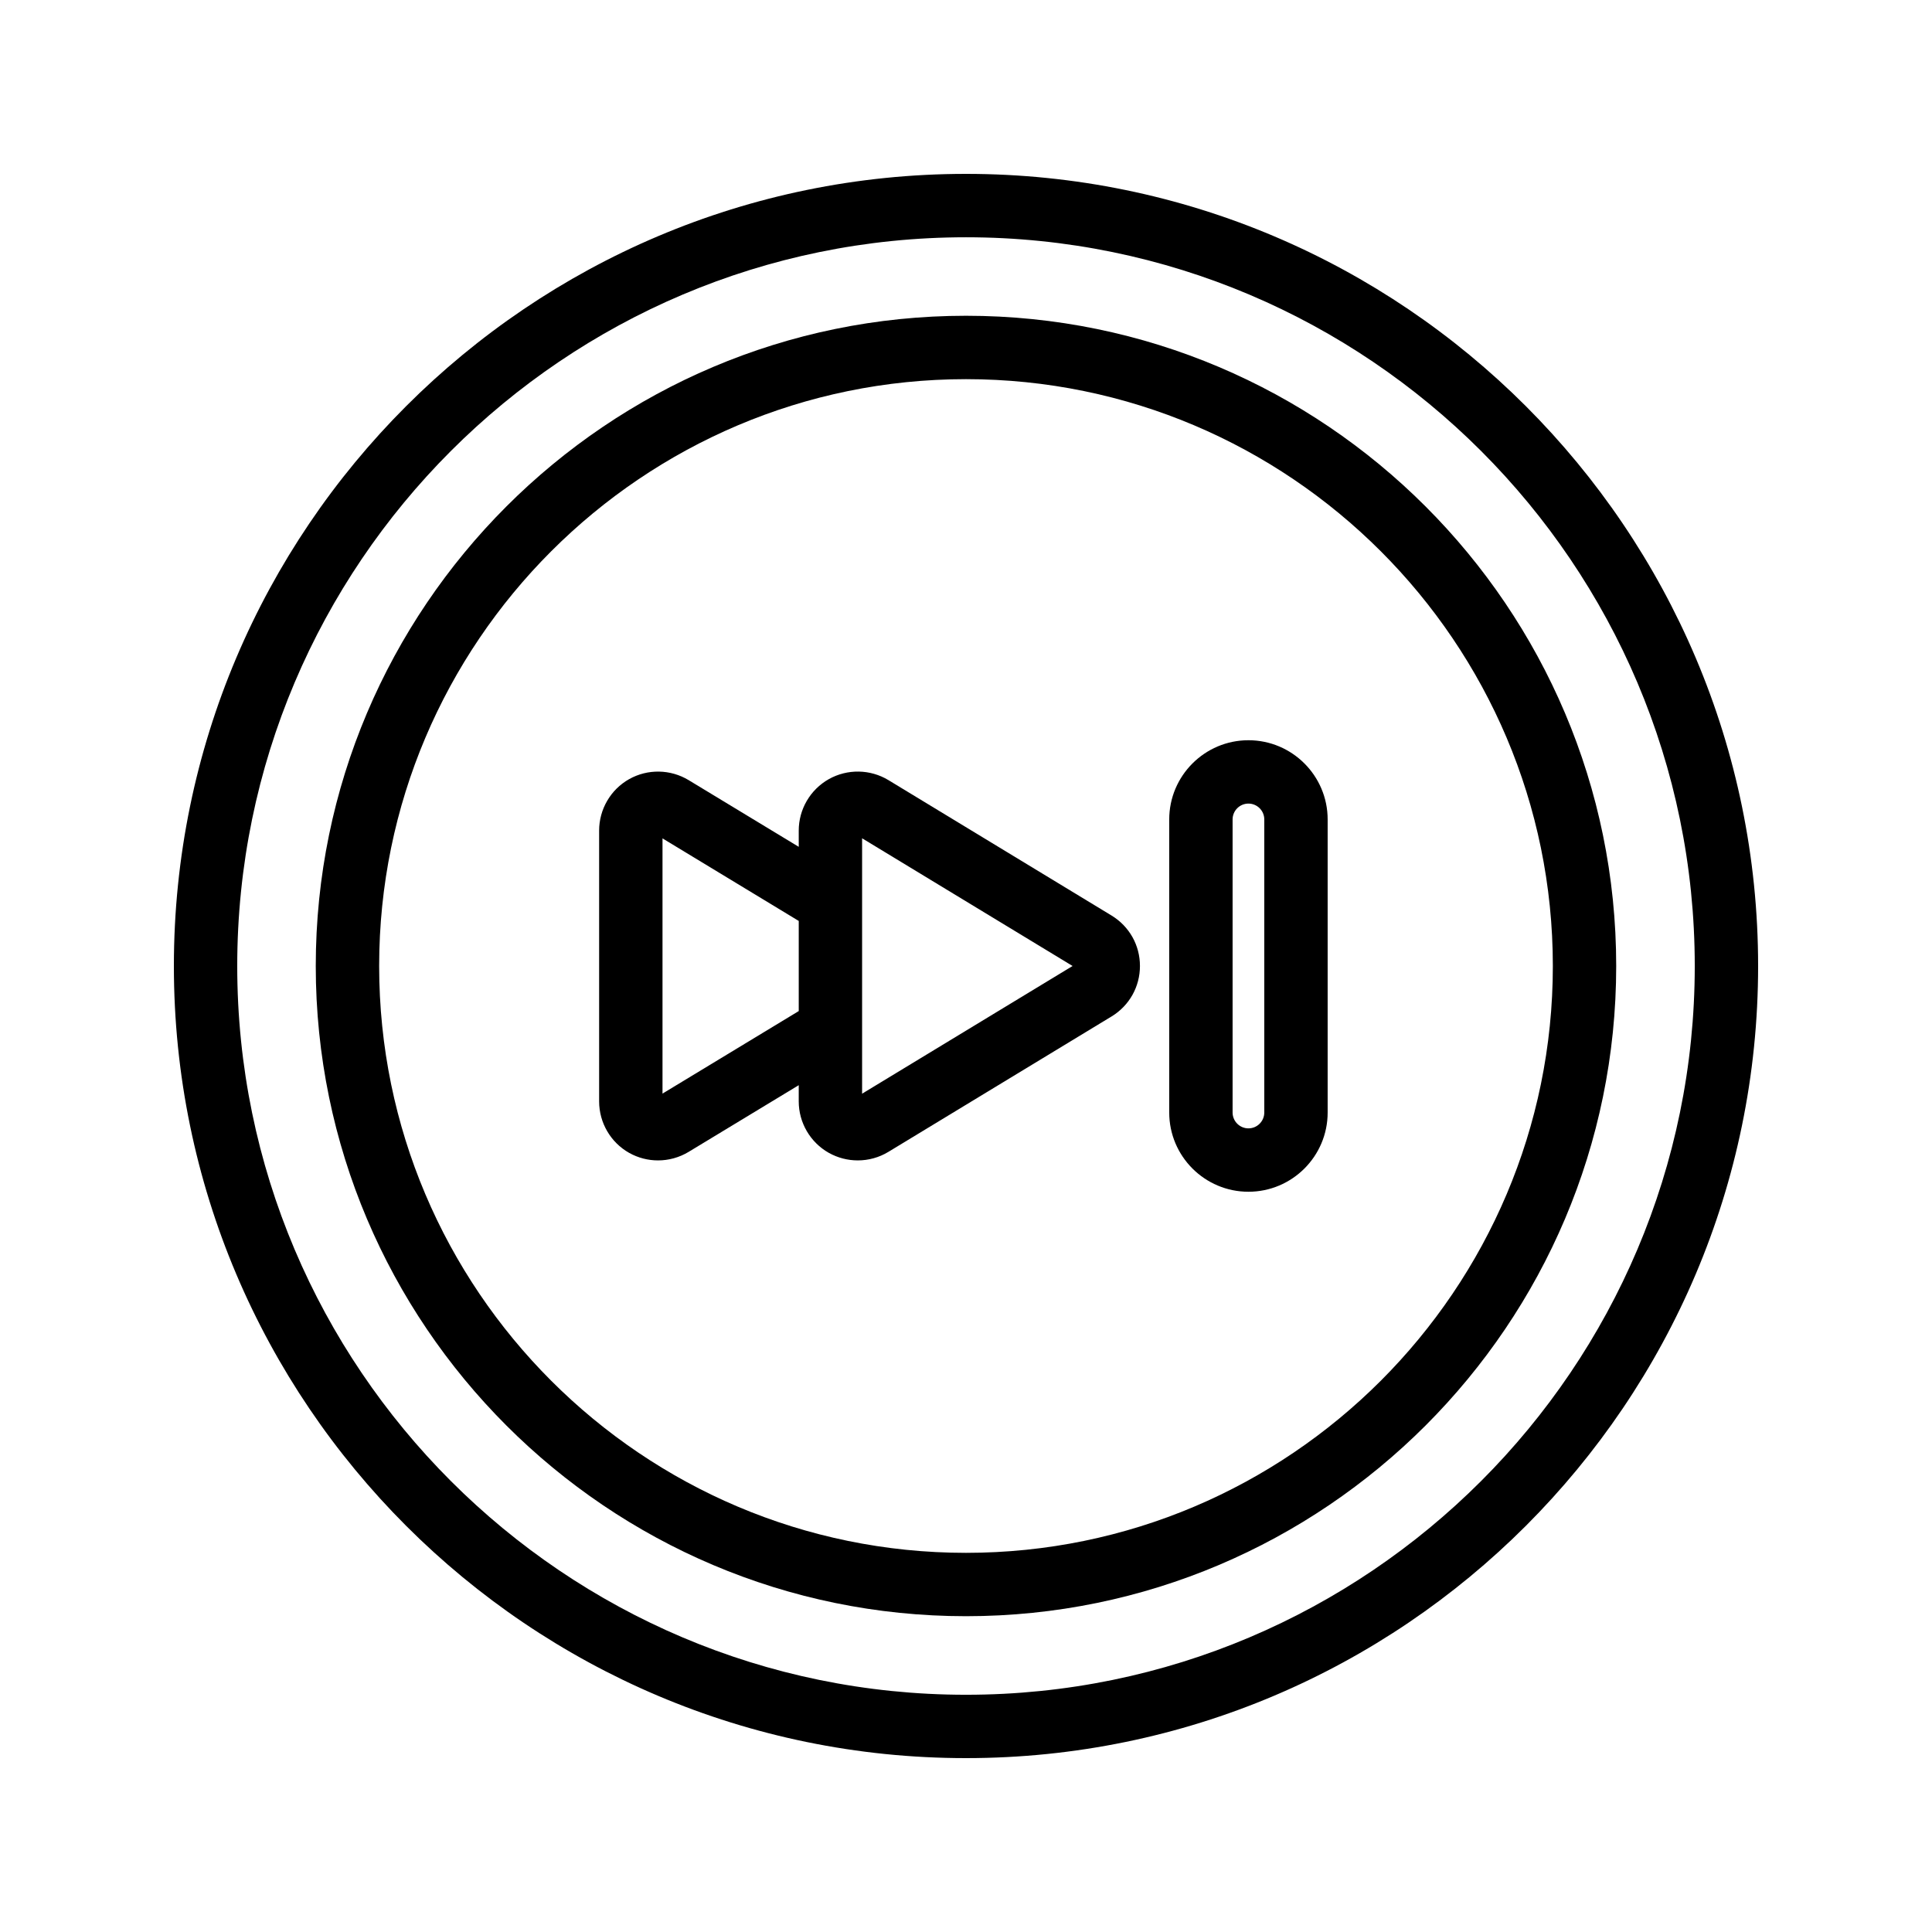 <?xml version="1.0" encoding="UTF-8"?>
<!-- Uploaded to: ICON Repo, www.svgrepo.com, Generator: ICON Repo Mixer Tools -->
<svg fill="#000000" width="800px" height="800px" version="1.1" viewBox="144 144 512 512" xmlns="http://www.w3.org/2000/svg">
 <g>
  <path d="m400 190.08c-115.75 0-209.92 94.168-209.92 209.92 0 115.75 94.168 209.92 209.92 209.92 115.75 0 209.92-94.168 209.92-209.92-0.004-115.75-94.172-209.92-209.92-209.92zm0 403.05c-106.5 0-193.13-86.633-193.13-193.12 0-106.5 86.633-193.13 193.13-193.13 106.49 0 193.13 86.633 193.13 193.13-0.004 106.49-86.637 193.12-193.13 193.12z"/>
  <path d="m400 227.68c-95.016 0-172.32 77.301-172.32 172.32 0 95.012 77.301 172.31 172.32 172.31 95.012 0 172.31-77.301 172.31-172.31 0-95.016-77.301-172.32-172.31-172.32zm0 327.84c-85.754 0-155.52-69.766-155.52-155.52 0-85.754 69.766-155.52 155.52-155.52 85.754 0 155.52 69.766 155.52 155.52 0 85.754-69.766 155.52-155.52 155.52z"/>
  <path d="m438.58 386.63-59.137-35.891c-4.84-2.926-10.883-3.019-15.809-0.254-4.91 2.773-7.961 7.996-7.961 13.629v4.305l-29.176-17.676c-4.828-2.918-10.863-3.019-15.77-0.262-4.902 2.762-7.953 7.988-7.953 13.637v71.766c0 5.648 3.051 10.875 7.953 13.637 2.379 1.336 5.019 2 7.652 2 2.812 0 5.625-0.754 8.117-2.262l29.176-17.672v4.297c0 5.633 3.051 10.855 7.961 13.629 2.387 1.336 5.035 2.008 7.684 2.008 2.82 0 5.633-0.754 8.125-2.269l59.137-35.883c0.008 0 0.016-0.008 0.023-0.008 4.691-2.875 7.496-7.871 7.496-13.363 0-5.496-2.805-10.488-7.519-13.367zm-119.01 47.184v-67.633l36.105 21.879v23.883zm52.895 0.023v-67.684l55.777 33.844z"/>
  <path d="m474.85 340.17c-11.578 0-20.992 9.414-20.992 20.992v77.672c0 11.578 9.414 20.992 20.992 20.992s20.992-9.414 20.992-20.992v-77.672c0-11.578-9.414-20.992-20.992-20.992zm4.199 98.66c0 2.312-1.887 4.199-4.199 4.199s-4.199-1.887-4.199-4.199v-77.672c0-2.312 1.887-4.199 4.199-4.199s4.199 1.887 4.199 4.199z"/>
 </g>
</svg>
